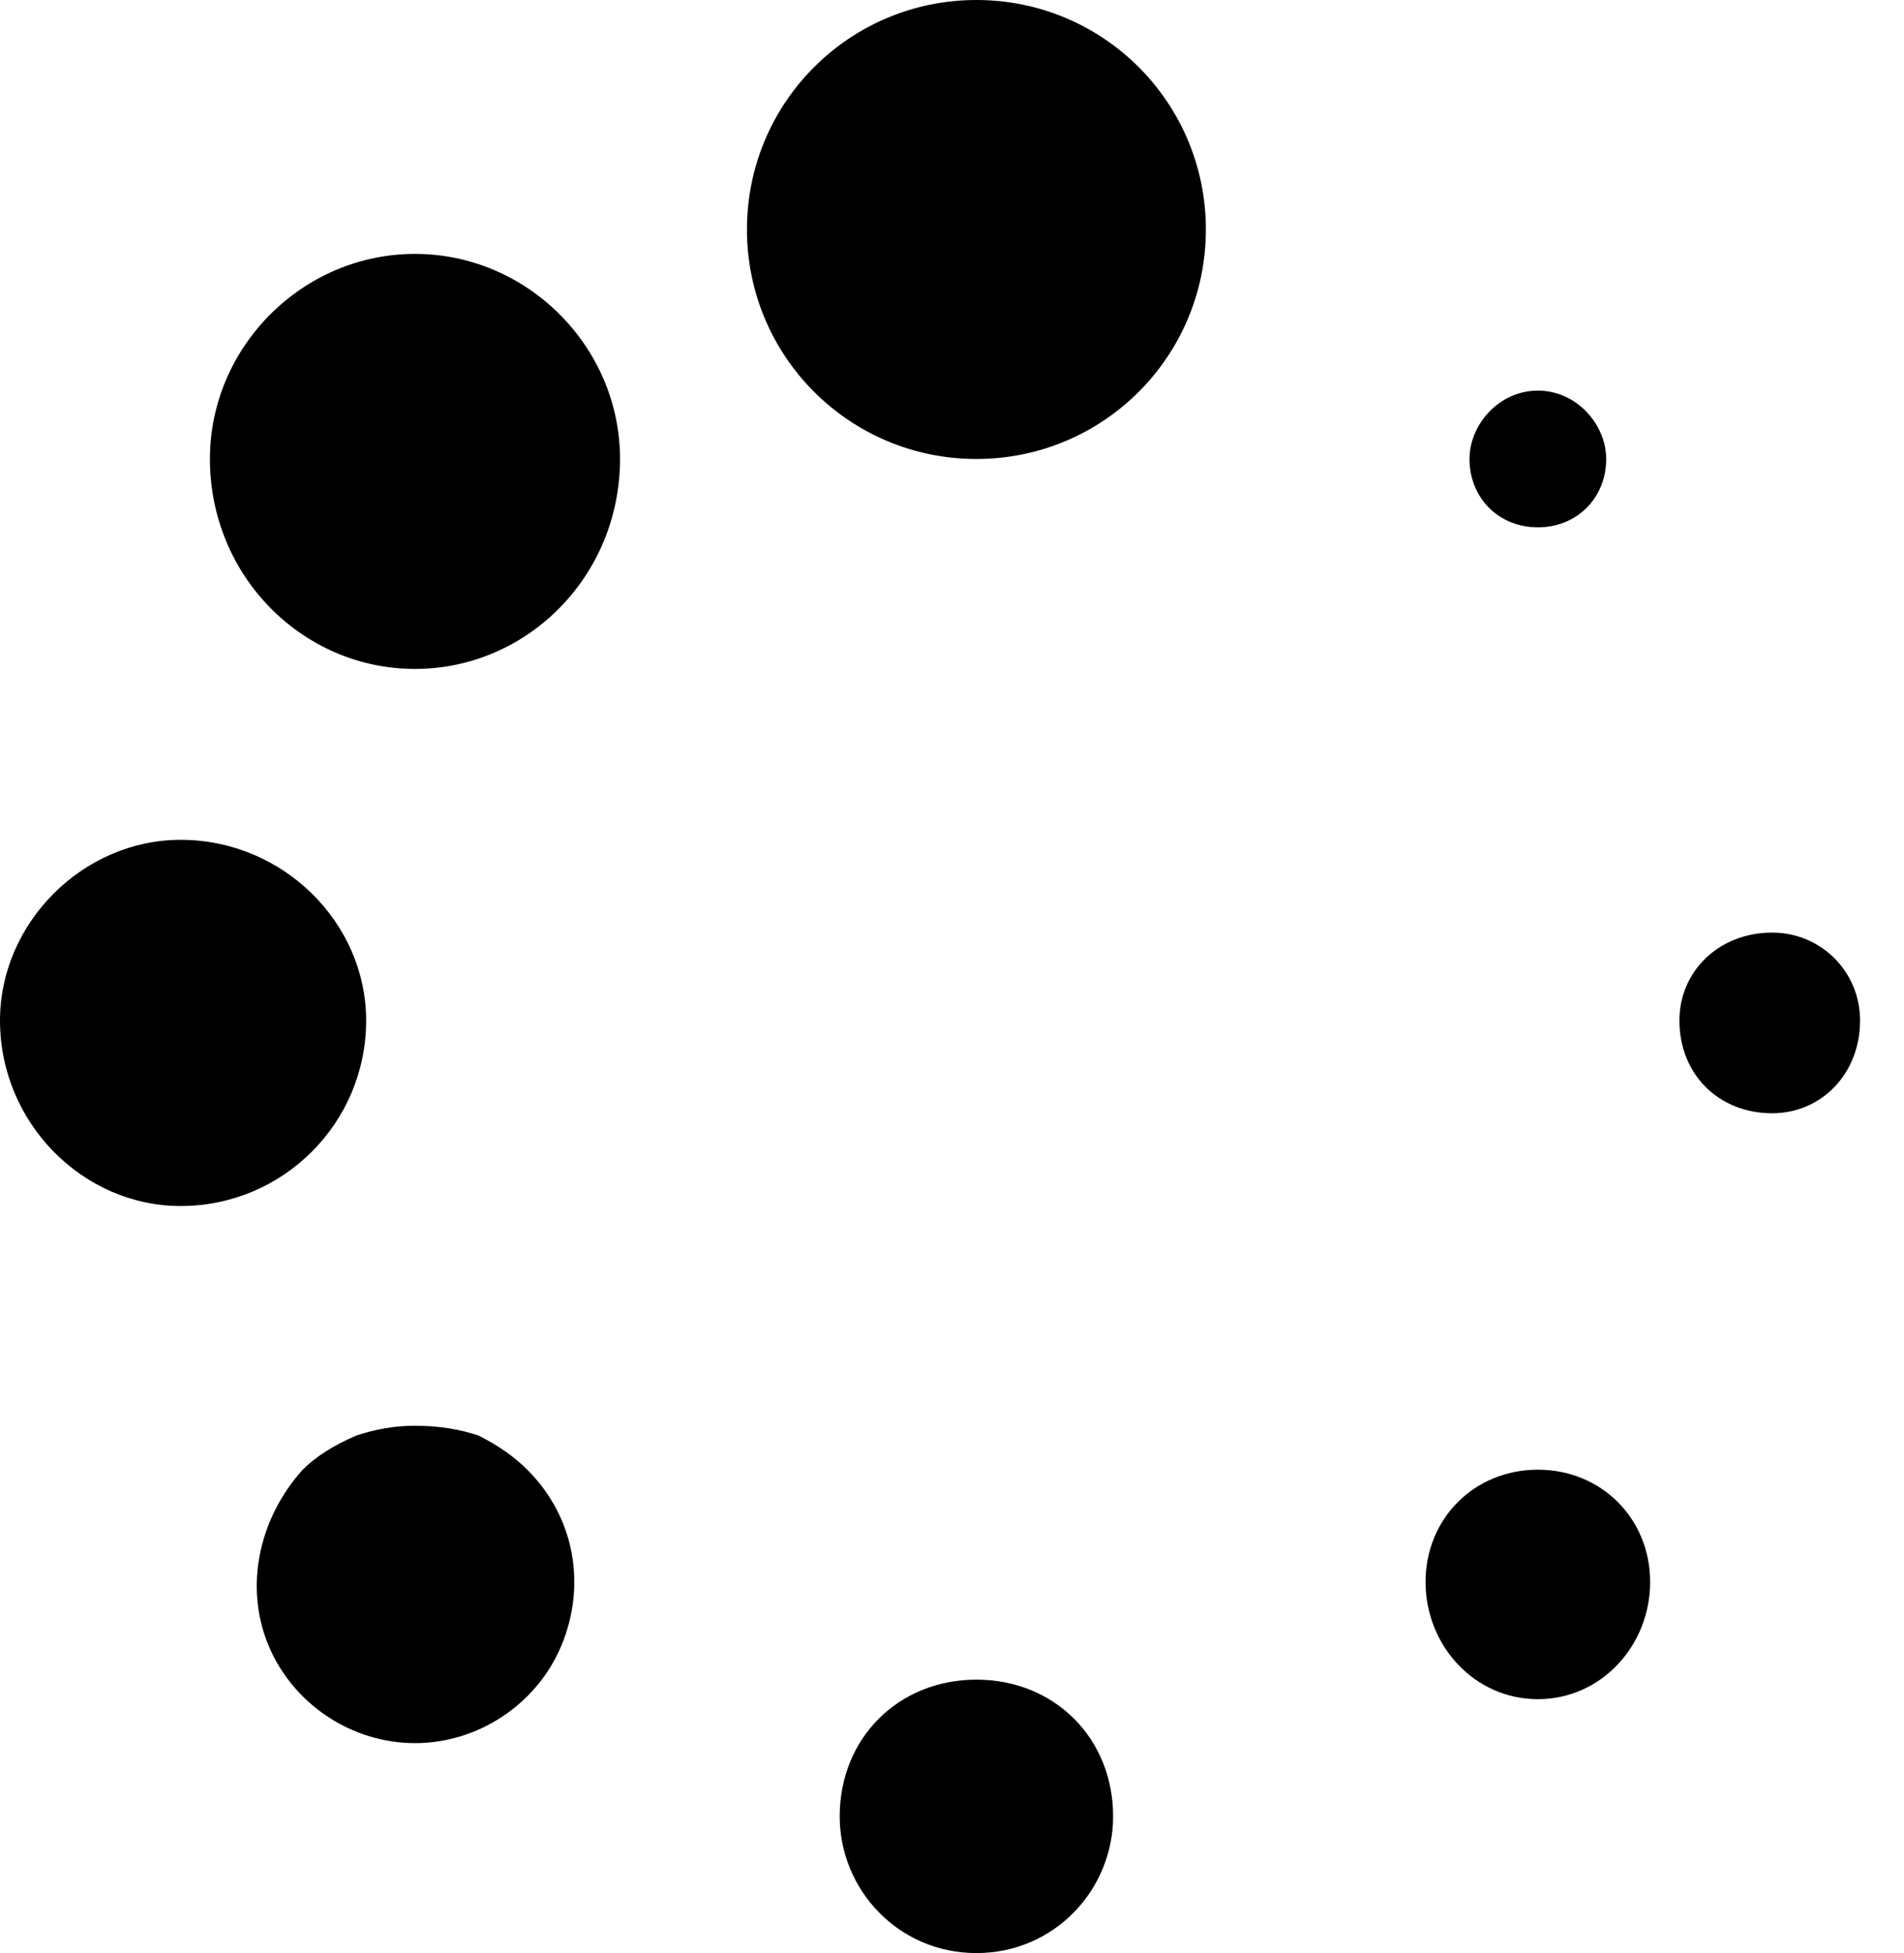 <?xml version="1.0" encoding="UTF-8"?>
<svg xmlns="http://www.w3.org/2000/svg" version="1.2" viewBox="0 0 39 40" width="39" height="40">
  <title>loading-svg</title>
  <style>
		.s0 { fill: #000000 } 
	</style>
  <filter id="f0">
    <feFlood flood-color="#ffffff" flood-opacity="1"></feFlood>
    <feBlend mode="normal" in2="SourceGraphic"></feBlend>
    <feComposite in2="SourceAlpha" operator="in"></feComposite>
  </filter>
  <g id="loading" filter="url(#f0)">
    <g id="Group_1148">
      <path id="Ellipse_191" class="s0" d="m20 9.4c-2.6 0-4.7-2.1-4.7-4.7 0-2.6 2.1-4.7 4.7-4.7 2.6 0 4.7 2.1 4.7 4.7 0 2.6-2.1 4.7-4.7 4.7z"></path>
      <path id="Ellipse_192" class="s0" d="m20 40c-1.6 0-2.8-1.3-2.8-2.8 0-1.6 1.2-2.8 2.8-2.8 1.6 0 2.8 1.2 2.8 2.8 0 1.5-1.2 2.8-2.8 2.8z"></path>
      <path id="Ellipse_193" class="s0" d="m8.5 13.7c-2.3 0-4.2-1.9-4.2-4.3 0-2.3 1.9-4.2 4.2-4.2 2.3 0 4.2 1.9 4.2 4.2 0 2.4-1.9 4.3-4.2 4.3z"></path>
      <path id="Ellipse_194" class="s0" d="m31.5 34.8c-1.3 0-2.3-1.1-2.3-2.4 0-1.3 1-2.3 2.3-2.3 1.3 0 2.3 1 2.3 2.3 0 1.3-1 2.4-2.3 2.4z"></path>
      <path id="Ellipse_195" class="s0" d="m3.7 24.7c-2 0-3.7-1.7-3.7-3.8 0-2 1.7-3.7 3.7-3.7 2.1 0 3.8 1.7 3.8 3.7 0 2.1-1.7 3.8-3.8 3.8z"></path>
      <path id="Ellipse_196" class="s0" d="m36.3 22.8c-1.1 0-1.9-0.8-1.9-1.9 0-1 0.8-1.8 1.9-1.8 1 0 1.8 0.8 1.8 1.8 0 1.1-0.8 1.9-1.8 1.9z"></path>
      <path id="Path_6290" class="s0" d="m6.2 30.1c-0.9 1-1.2 2.4-0.7 3.6 0.5 1.2 1.7 2 3 2 1.3 0 2.5-0.8 3-2 0.5-1.2 0.3-2.6-0.7-3.6q-0.4-0.4-1-0.7-0.6-0.2-1.3-0.2-0.6 0-1.2 0.2-0.7 0.3-1.1 0.7z"></path>
      <path id="Ellipse_197" class="s0" d="m31.5 10.8c-0.8 0-1.4-0.6-1.4-1.4 0-0.7 0.6-1.4 1.4-1.4 0.8 0 1.4 0.7 1.4 1.4 0 0.8-0.6 1.4-1.4 1.4z"></path>
    </g>
  </g>
</svg>

